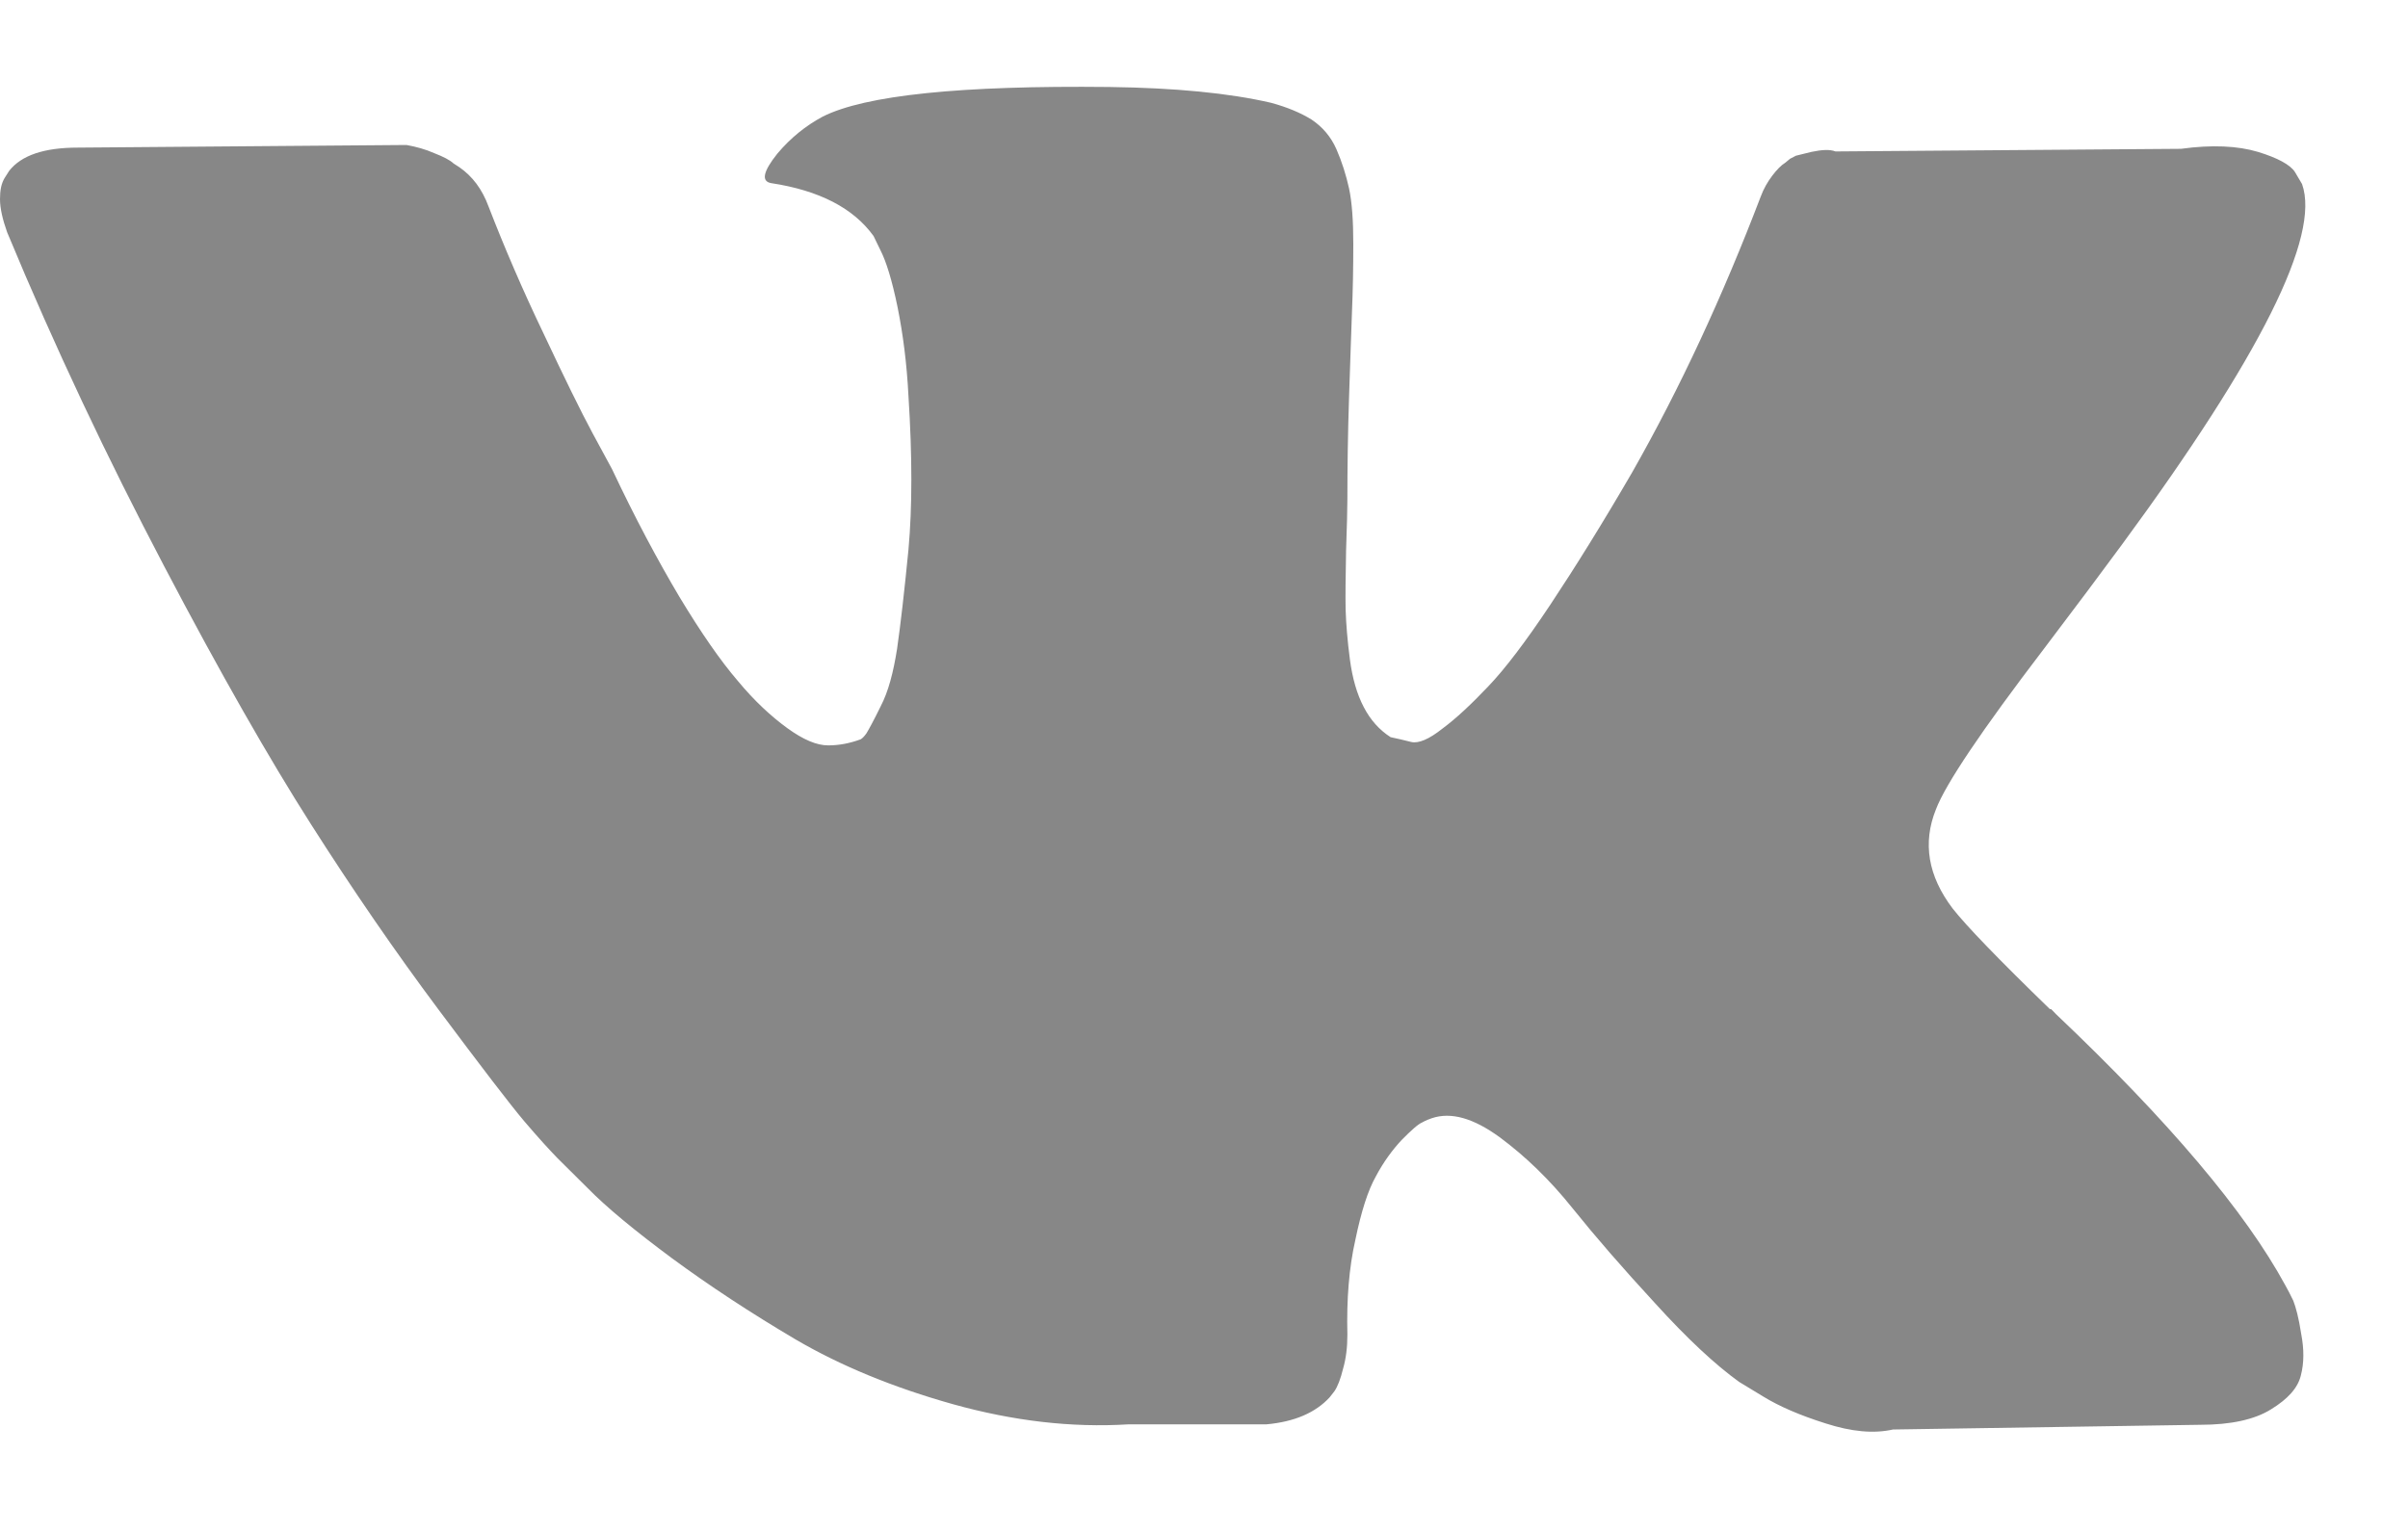 <svg width="22" height="14" viewBox="0 0 22 14" fill="none" xmlns="http://www.w3.org/2000/svg">
<path d="M20.952 11.887C20.925 11.832 20.902 11.785 20.879 11.746C20.514 11.074 19.815 10.246 18.785 9.269L18.762 9.245L18.751 9.234L18.739 9.222H18.728C18.259 8.767 17.963 8.46 17.84 8.303C17.614 8.005 17.564 7.703 17.687 7.397C17.775 7.165 18.105 6.675 18.674 5.929C18.974 5.533 19.212 5.215 19.388 4.975C20.652 3.256 21.201 2.157 21.032 1.682L20.967 1.572C20.925 1.506 20.809 1.443 20.629 1.388C20.445 1.333 20.21 1.321 19.926 1.36L16.769 1.384C16.719 1.364 16.646 1.368 16.55 1.388C16.454 1.411 16.408 1.423 16.408 1.423L16.354 1.451L16.312 1.486C16.273 1.51 16.235 1.549 16.193 1.604C16.151 1.659 16.112 1.725 16.085 1.8C15.74 2.703 15.352 3.543 14.91 4.32C14.641 4.783 14.392 5.183 14.165 5.525C13.938 5.866 13.75 6.113 13.596 6.274C13.443 6.435 13.305 6.565 13.178 6.659C13.055 6.757 12.959 6.796 12.894 6.781C12.828 6.765 12.767 6.749 12.705 6.737C12.602 6.671 12.521 6.58 12.46 6.463C12.398 6.345 12.356 6.2 12.333 6.027C12.31 5.85 12.298 5.701 12.294 5.572C12.291 5.446 12.294 5.266 12.298 5.034C12.306 4.802 12.31 4.646 12.31 4.563C12.31 4.28 12.314 3.97 12.325 3.637C12.337 3.303 12.344 3.04 12.352 2.848C12.36 2.656 12.364 2.448 12.364 2.232C12.364 2.016 12.352 1.847 12.325 1.721C12.298 1.6 12.26 1.478 12.21 1.364C12.16 1.25 12.083 1.16 11.983 1.093C11.883 1.031 11.761 0.98 11.615 0.94C11.227 0.85 10.735 0.803 10.136 0.795C8.776 0.78 7.904 0.87 7.516 1.066C7.363 1.148 7.225 1.258 7.102 1.404C6.971 1.568 6.952 1.659 7.048 1.674C7.486 1.741 7.797 1.902 7.981 2.157L8.046 2.291C8.096 2.389 8.15 2.561 8.2 2.805C8.25 3.052 8.285 3.323 8.3 3.621C8.335 4.167 8.335 4.634 8.3 5.022C8.262 5.411 8.227 5.713 8.196 5.929C8.162 6.145 8.116 6.321 8.046 6.455C7.981 6.588 7.935 6.671 7.916 6.702C7.893 6.734 7.877 6.749 7.862 6.757C7.766 6.792 7.67 6.812 7.566 6.812C7.463 6.812 7.34 6.761 7.194 6.655C7.048 6.549 6.894 6.408 6.741 6.223C6.583 6.039 6.406 5.784 6.207 5.454C6.011 5.124 5.803 4.736 5.592 4.288L5.416 3.963C5.304 3.755 5.154 3.448 4.966 3.048C4.774 2.648 4.609 2.263 4.463 1.886C4.405 1.729 4.317 1.612 4.198 1.529L4.144 1.494C4.11 1.462 4.048 1.431 3.968 1.4C3.887 1.364 3.802 1.341 3.714 1.325L0.711 1.349C0.403 1.349 0.196 1.419 0.084 1.561L0.042 1.627C0.012 1.678 0 1.737 0 1.82C0 1.902 0.023 2.004 0.065 2.122C0.503 3.178 0.983 4.19 1.498 5.171C2.013 6.153 2.462 6.938 2.842 7.534C3.222 8.131 3.61 8.696 4.006 9.226C4.402 9.756 4.663 10.097 4.789 10.246C4.916 10.395 5.02 10.509 5.093 10.584L5.366 10.855C5.542 11.035 5.8 11.247 6.138 11.498C6.479 11.749 6.856 11.997 7.267 12.24C7.682 12.483 8.162 12.68 8.707 12.833C9.256 12.986 9.79 13.049 10.309 13.017H11.569C11.826 12.994 12.018 12.911 12.148 12.77L12.191 12.715C12.221 12.672 12.248 12.601 12.271 12.507C12.298 12.413 12.31 12.311 12.31 12.197C12.302 11.875 12.325 11.585 12.383 11.33C12.437 11.07 12.498 10.878 12.571 10.749C12.64 10.619 12.721 10.509 12.805 10.419C12.894 10.329 12.955 10.274 12.993 10.258C13.028 10.238 13.059 10.227 13.082 10.219C13.258 10.16 13.462 10.219 13.7 10.392C13.938 10.568 14.161 10.784 14.368 11.043C14.576 11.302 14.825 11.589 15.121 11.91C15.413 12.232 15.671 12.472 15.889 12.629L16.108 12.762C16.254 12.852 16.446 12.935 16.681 13.009C16.915 13.084 17.118 13.104 17.295 13.064L20.103 13.021C20.379 13.021 20.598 12.974 20.748 12.88C20.902 12.786 20.994 12.684 21.021 12.57C21.051 12.456 21.051 12.33 21.024 12.189C21.002 12.044 20.975 11.946 20.952 11.887Z" fill="#878787"/>
</svg>
